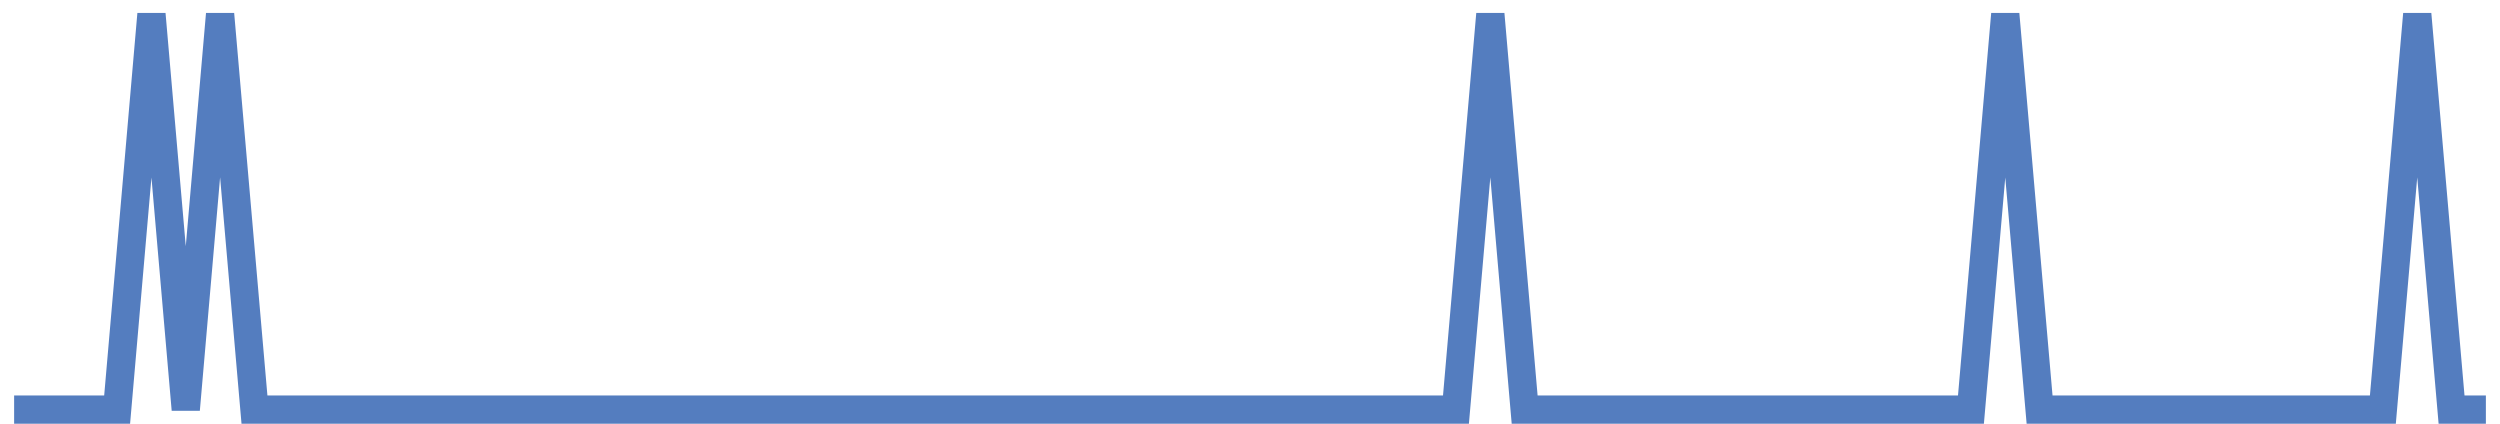 <?xml version="1.0" encoding="UTF-8"?>
<svg xmlns="http://www.w3.org/2000/svg" xmlns:xlink="http://www.w3.org/1999/xlink" width="177pt" height="30pt" viewBox="0 0 177 30" version="1.1">
<g id="surface3330671">
<path style="fill:none;stroke-width:2;stroke-linecap:butt;stroke-linejoin:miter;stroke:rgb(32.941%,49.02%,74.902%);stroke-opacity:1;stroke-miterlimit:10;" d="M 1 29 L 8.293 29 L 10.723 1 L 13.152 29 L 15.582 1 L 18.016 29 L 103.082 29 L 105.516 1 L 107.945 29 L 139.543 29 L 141.973 1 L 144.402 29 L 168.707 29 L 171.141 1 L 173.57 29 L 176 29 "/>
</g>
</svg>
